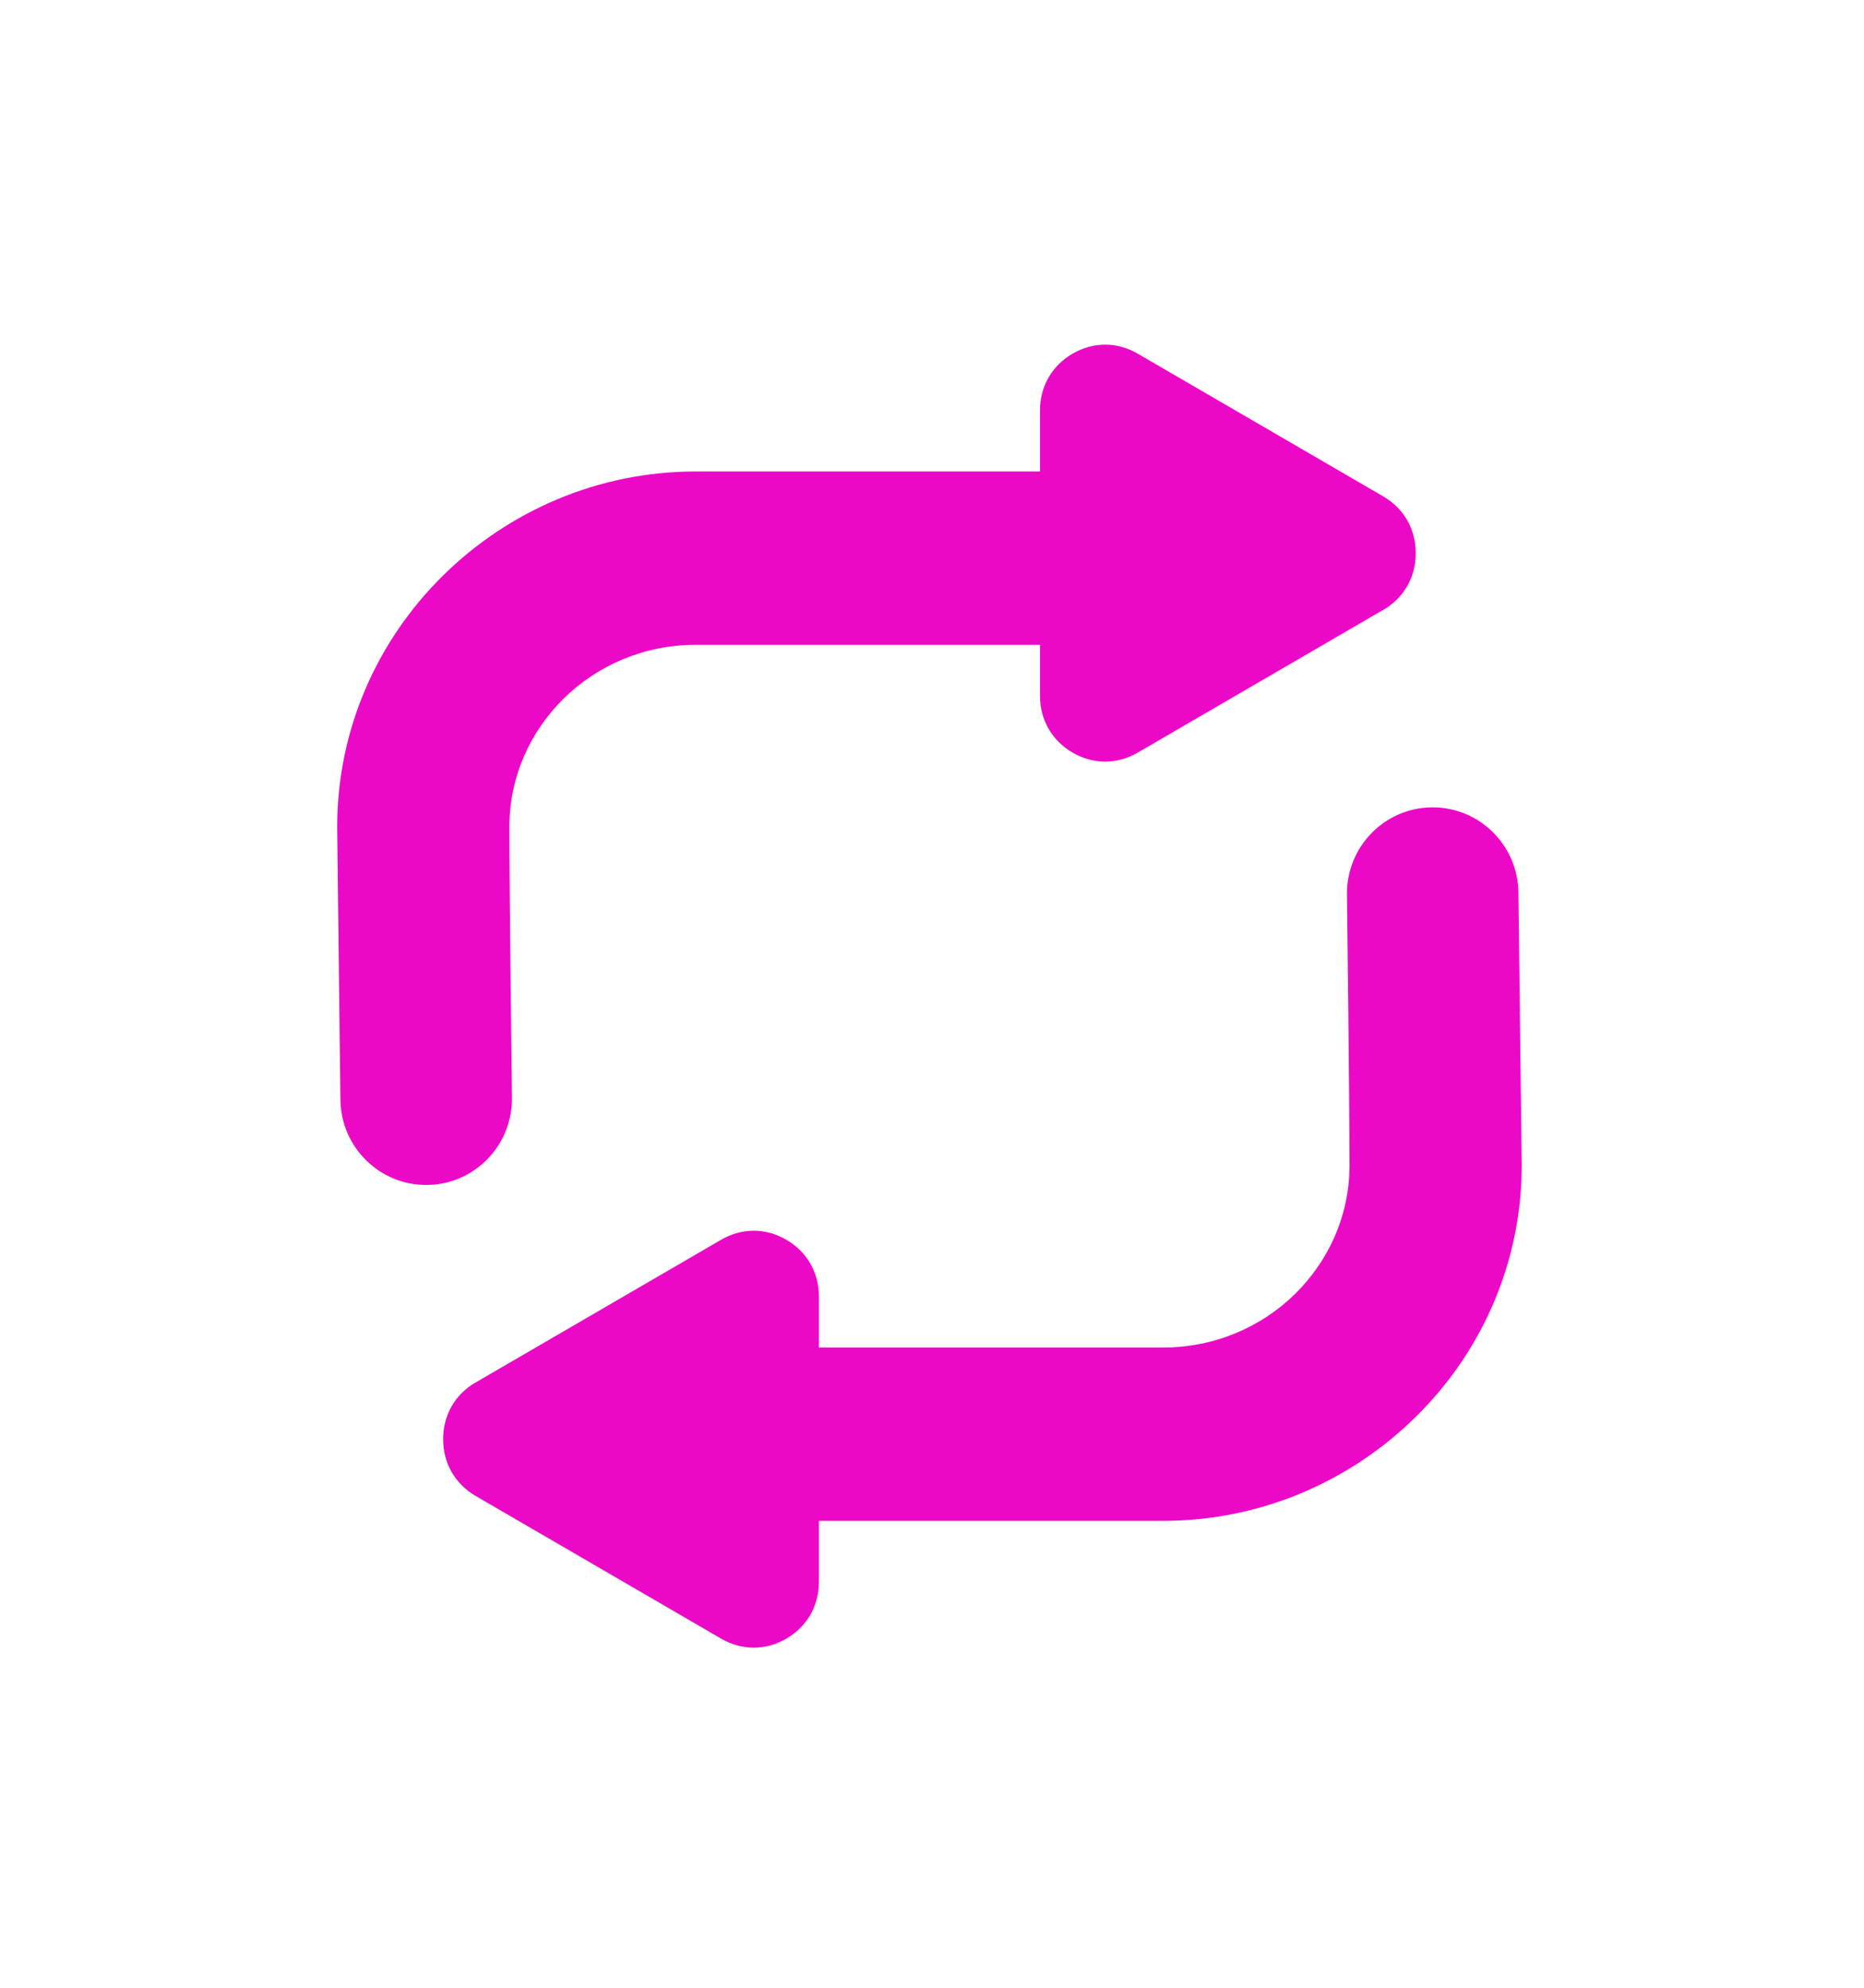 <svg width="166" height="177" viewBox="0 0 166 177" fill="none" xmlns="http://www.w3.org/2000/svg">
<g filter="url(#filter0_d_328_5277)">
<path fill-rule="evenodd" clip-rule="evenodd" d="M123.179 54.31L101.324 67.014C99.48 68.086 97.363 68.086 95.519 67.014C93.675 65.942 92.617 64.098 92.617 61.954V57.418H61.959C57.353 57.418 53.183 59.255 50.186 62.216C47.214 65.151 45.363 69.19 45.363 73.625C45.363 79.705 45.592 97.686 45.592 97.737C45.642 101.986 42.265 105.47 38.044 105.515C33.824 105.566 30.364 102.165 30.314 97.916C30.314 97.845 30.028 74.039 30.028 73.625C30.028 64.902 33.64 56.978 39.464 51.241C45.256 45.531 53.221 41.983 61.959 41.983H92.617V36.553C92.617 34.409 93.675 32.565 95.519 31.493C97.363 30.422 99.48 30.422 101.324 31.493L123.179 44.197C125.023 45.269 126.081 47.113 126.081 49.257C126.081 51.401 125.023 53.245 123.179 54.317V54.31ZM42.366 123.098L64.222 110.394C66.066 109.322 68.182 109.322 70.026 110.394C71.87 111.466 72.928 113.31 72.928 115.454V119.99H103.586C108.193 119.99 112.362 118.153 115.36 115.192C118.332 112.257 120.182 108.218 120.182 103.784C120.182 97.703 119.954 79.722 119.954 79.671C119.903 75.422 123.281 71.938 127.501 71.893C131.721 71.842 135.181 75.243 135.225 79.493C135.225 79.563 135.517 103.369 135.517 103.784C135.517 112.506 131.905 120.431 126.081 126.167C120.29 131.877 112.324 135.425 103.586 135.425H72.928V140.855C72.928 142.999 71.87 144.843 70.026 145.915C68.182 146.987 66.066 146.987 64.222 145.915L42.366 133.211C40.522 132.139 39.464 130.295 39.464 128.151C39.464 126.007 40.522 124.163 42.366 123.091V123.098Z" fill="#EB09C7"/>
</g>
<defs>
<filter id="filter0_d_328_5277" x="0.028" y="0.689" width="165.489" height="176.029" filterUnits="userSpaceOnUse" color-interpolation-filters="sRGB">
<feFlood flood-opacity="0" result="BackgroundImageFix"/>
<feColorMatrix in="SourceAlpha" type="matrix" values="0 0 0 0 0 0 0 0 0 0 0 0 0 0 0 0 0 0 127 0" result="hardAlpha"/>
<feOffset/>
<feGaussianBlur stdDeviation="10"/>
<feComposite in2="hardAlpha" operator="out"/>
<feColorMatrix type="matrix" values="0 0 0 0 0.921 0 0 0 0 0.035 0 0 0 0 0.779 0 0 0 1 0"/>
<feBlend mode="normal" in2="BackgroundImageFix" result="effect1_dropShadow_328_5277"/>
<feBlend mode="normal" in="SourceGraphic" in2="effect1_dropShadow_328_5277" result="shape"/>
</filter>
</defs>
</svg>
